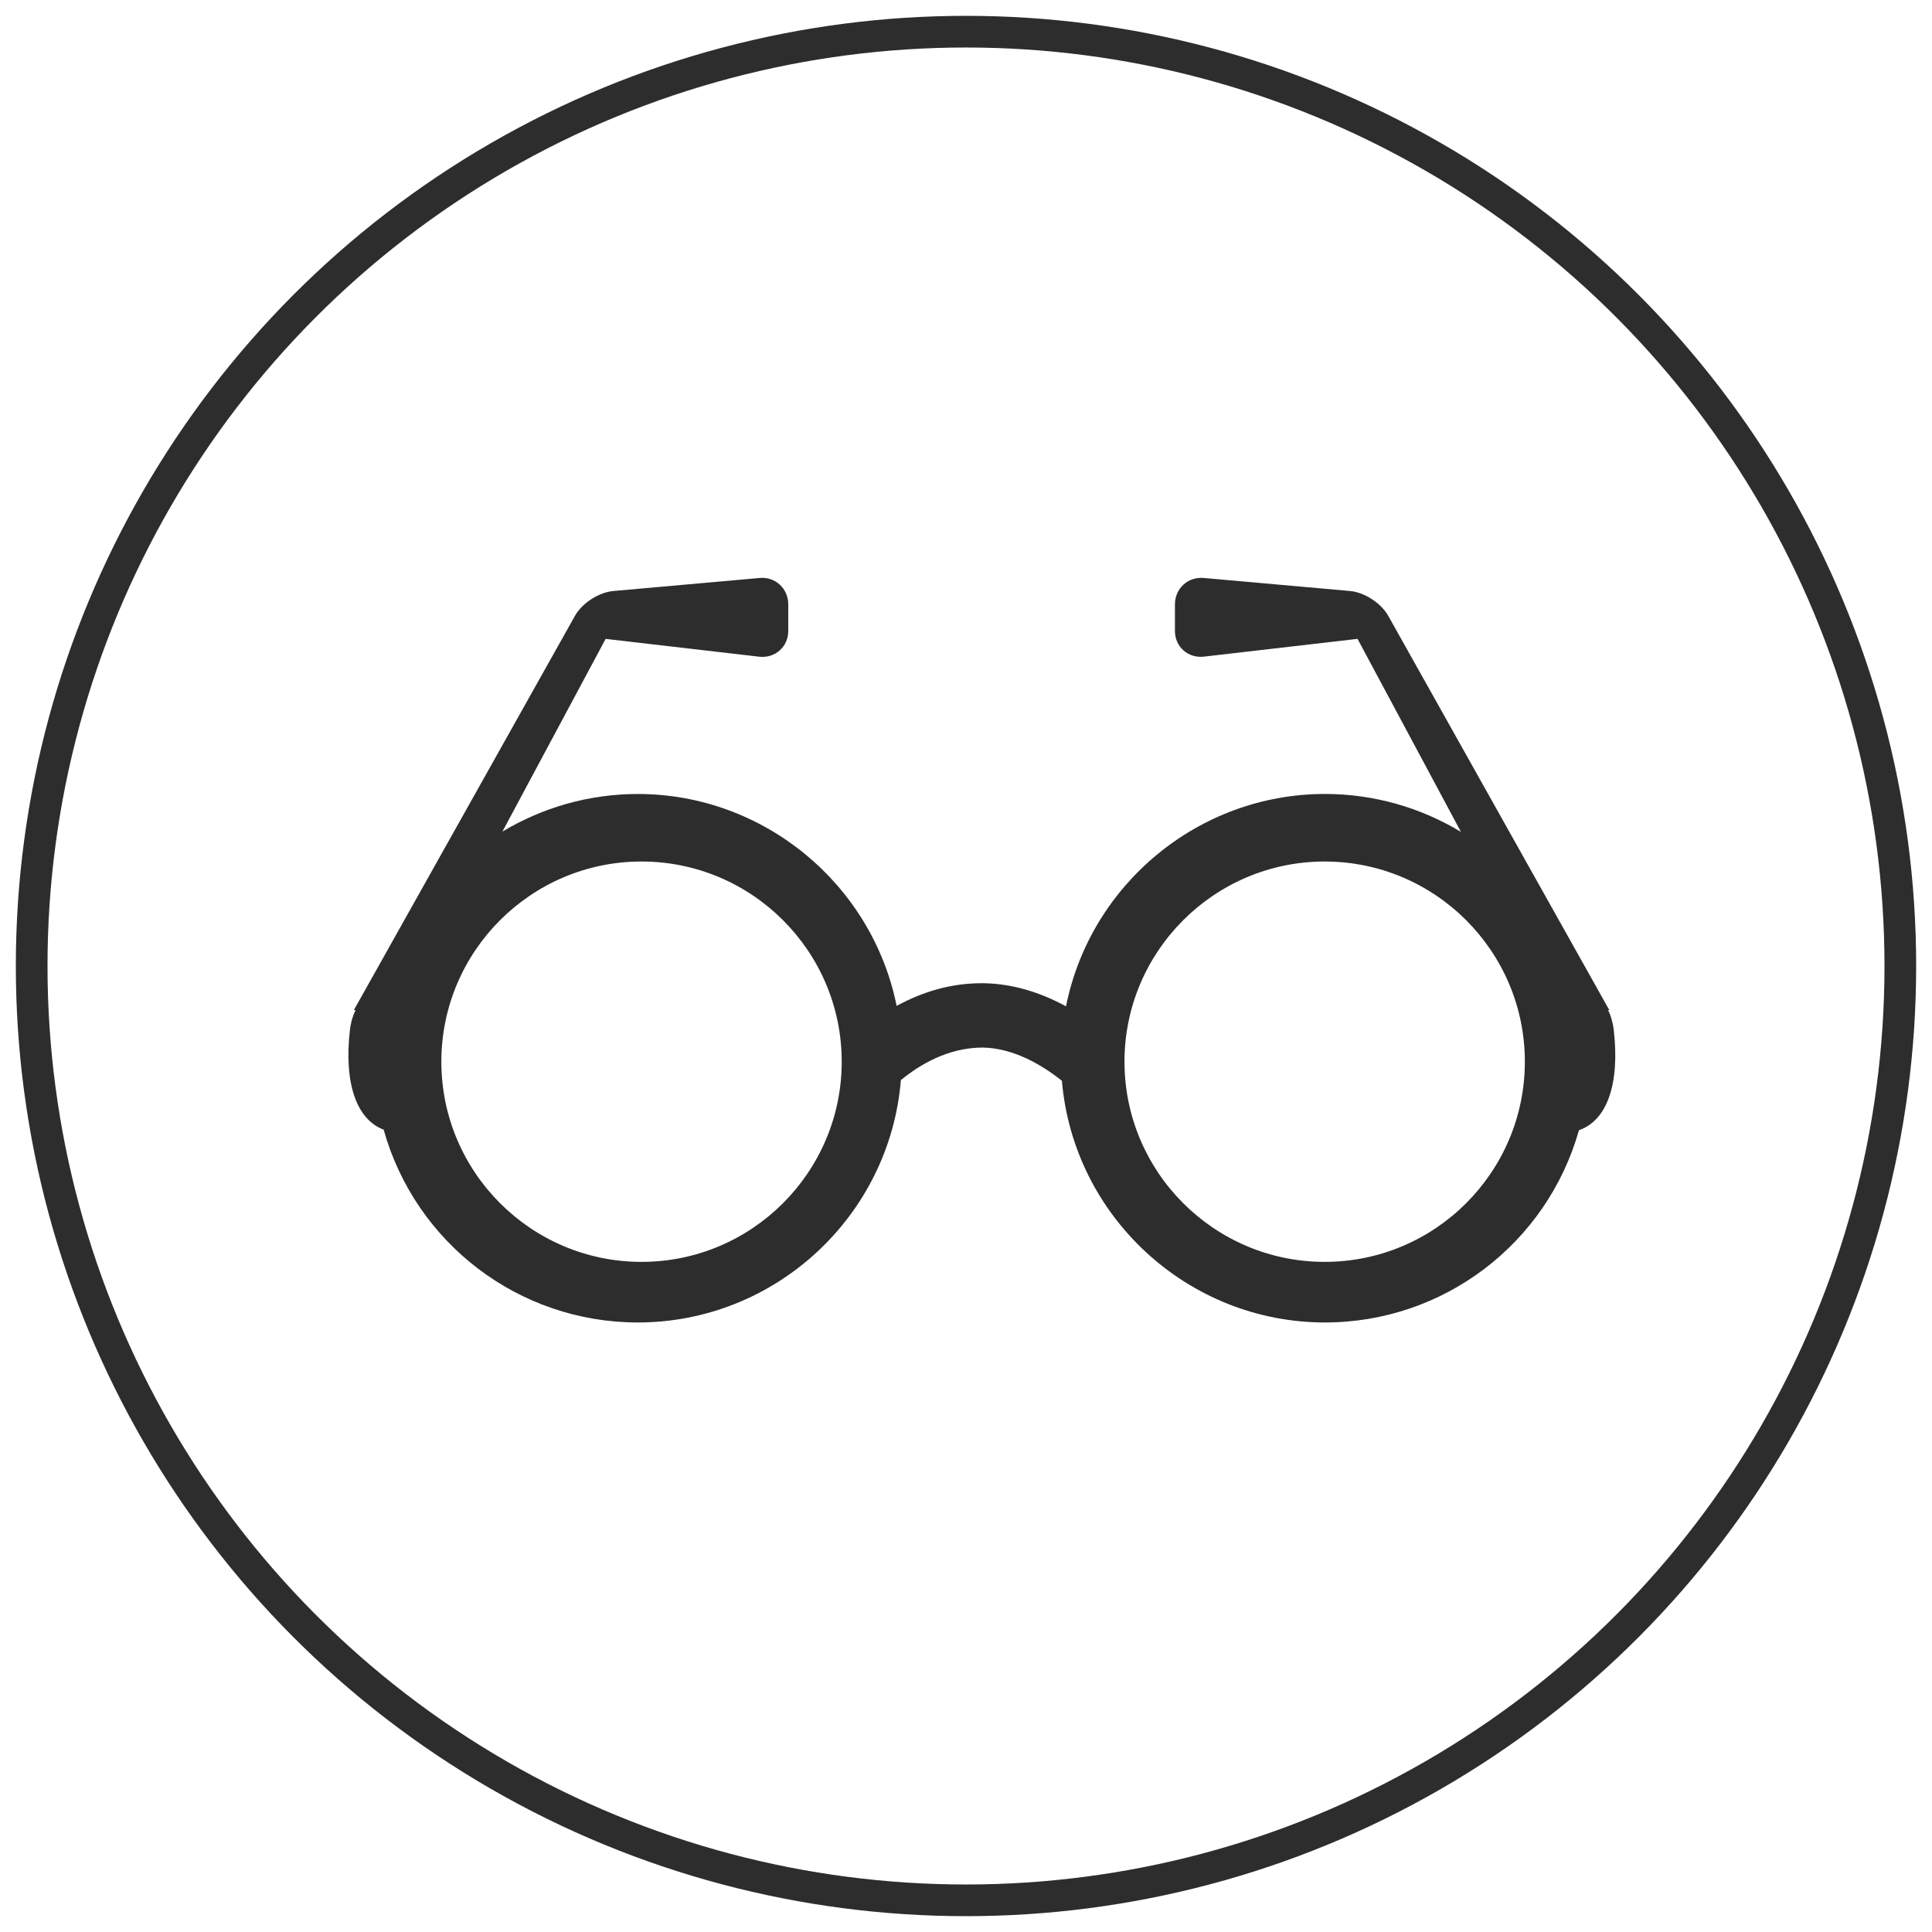 <svg width="61" height="61" viewBox="0 0 61 61" fill="none" xmlns="http://www.w3.org/2000/svg">
<circle cx="30.5" cy="30.5" r="29.5" stroke="#2D2D2D"/>
<g clip-path="url(#clip0)">
<path d="M12.113 35.667C13.121 39.262 16.392 41.755 20.138 41.755C24.47 41.755 28.089 38.407 28.444 34.103C29.041 33.613 29.936 33.075 31.034 33.075C31.035 33.075 31.035 33.075 31.035 33.075C32.019 33.095 32.916 33.636 33.528 34.124C33.893 38.415 37.511 41.755 41.833 41.755C45.572 41.755 48.839 39.27 49.853 35.684C50.738 35.382 51.148 34.226 50.952 32.523C50.923 32.271 50.858 32.065 50.774 31.891H50.811L43.829 19.439C43.606 19.042 43.077 18.7 42.625 18.66L38.005 18.248C37.505 18.204 37.097 18.584 37.097 19.079V19.921C37.097 20.422 37.511 20.787 38.007 20.733L42.862 20.171L46.128 26.266C44.863 25.503 43.391 25.068 41.833 25.068C37.851 25.068 34.428 27.916 33.658 31.774C32.805 31.308 31.939 31.063 31.078 31.044L30.985 31.044C30.077 31.044 29.18 31.284 28.31 31.76C27.534 27.91 24.112 25.069 20.138 25.069C18.588 25.069 17.124 25.5 15.863 26.256L19.122 20.172L23.977 20.735C24.47 20.789 24.888 20.424 24.888 19.923V19.081C24.888 18.586 24.481 18.2 23.979 18.249L19.359 18.661C18.907 18.702 18.378 19.044 18.155 19.441L11.173 31.891H11.227C11.142 32.065 11.078 32.27 11.048 32.524C10.856 34.194 11.252 35.344 12.113 35.667ZM41.825 27.201C45.31 27.201 48.145 30.036 48.145 33.521C48.145 37.007 45.31 39.842 41.825 39.842C38.34 39.842 35.504 37.007 35.504 33.521C35.504 30.036 38.34 27.201 41.825 27.201ZM20.255 27.201C23.741 27.201 26.576 30.036 26.576 33.521C26.576 37.007 23.741 39.842 20.255 39.842C16.77 39.842 13.935 37.007 13.935 33.521C13.935 30.036 16.77 27.201 20.255 27.201Z" fill="#2D2D2D"/>
</g>
<defs>
<clipPath id="clip0">
<rect x="11" y="10" width="40" height="40" fill="white"/>
</clipPath>
</defs>
</svg>
